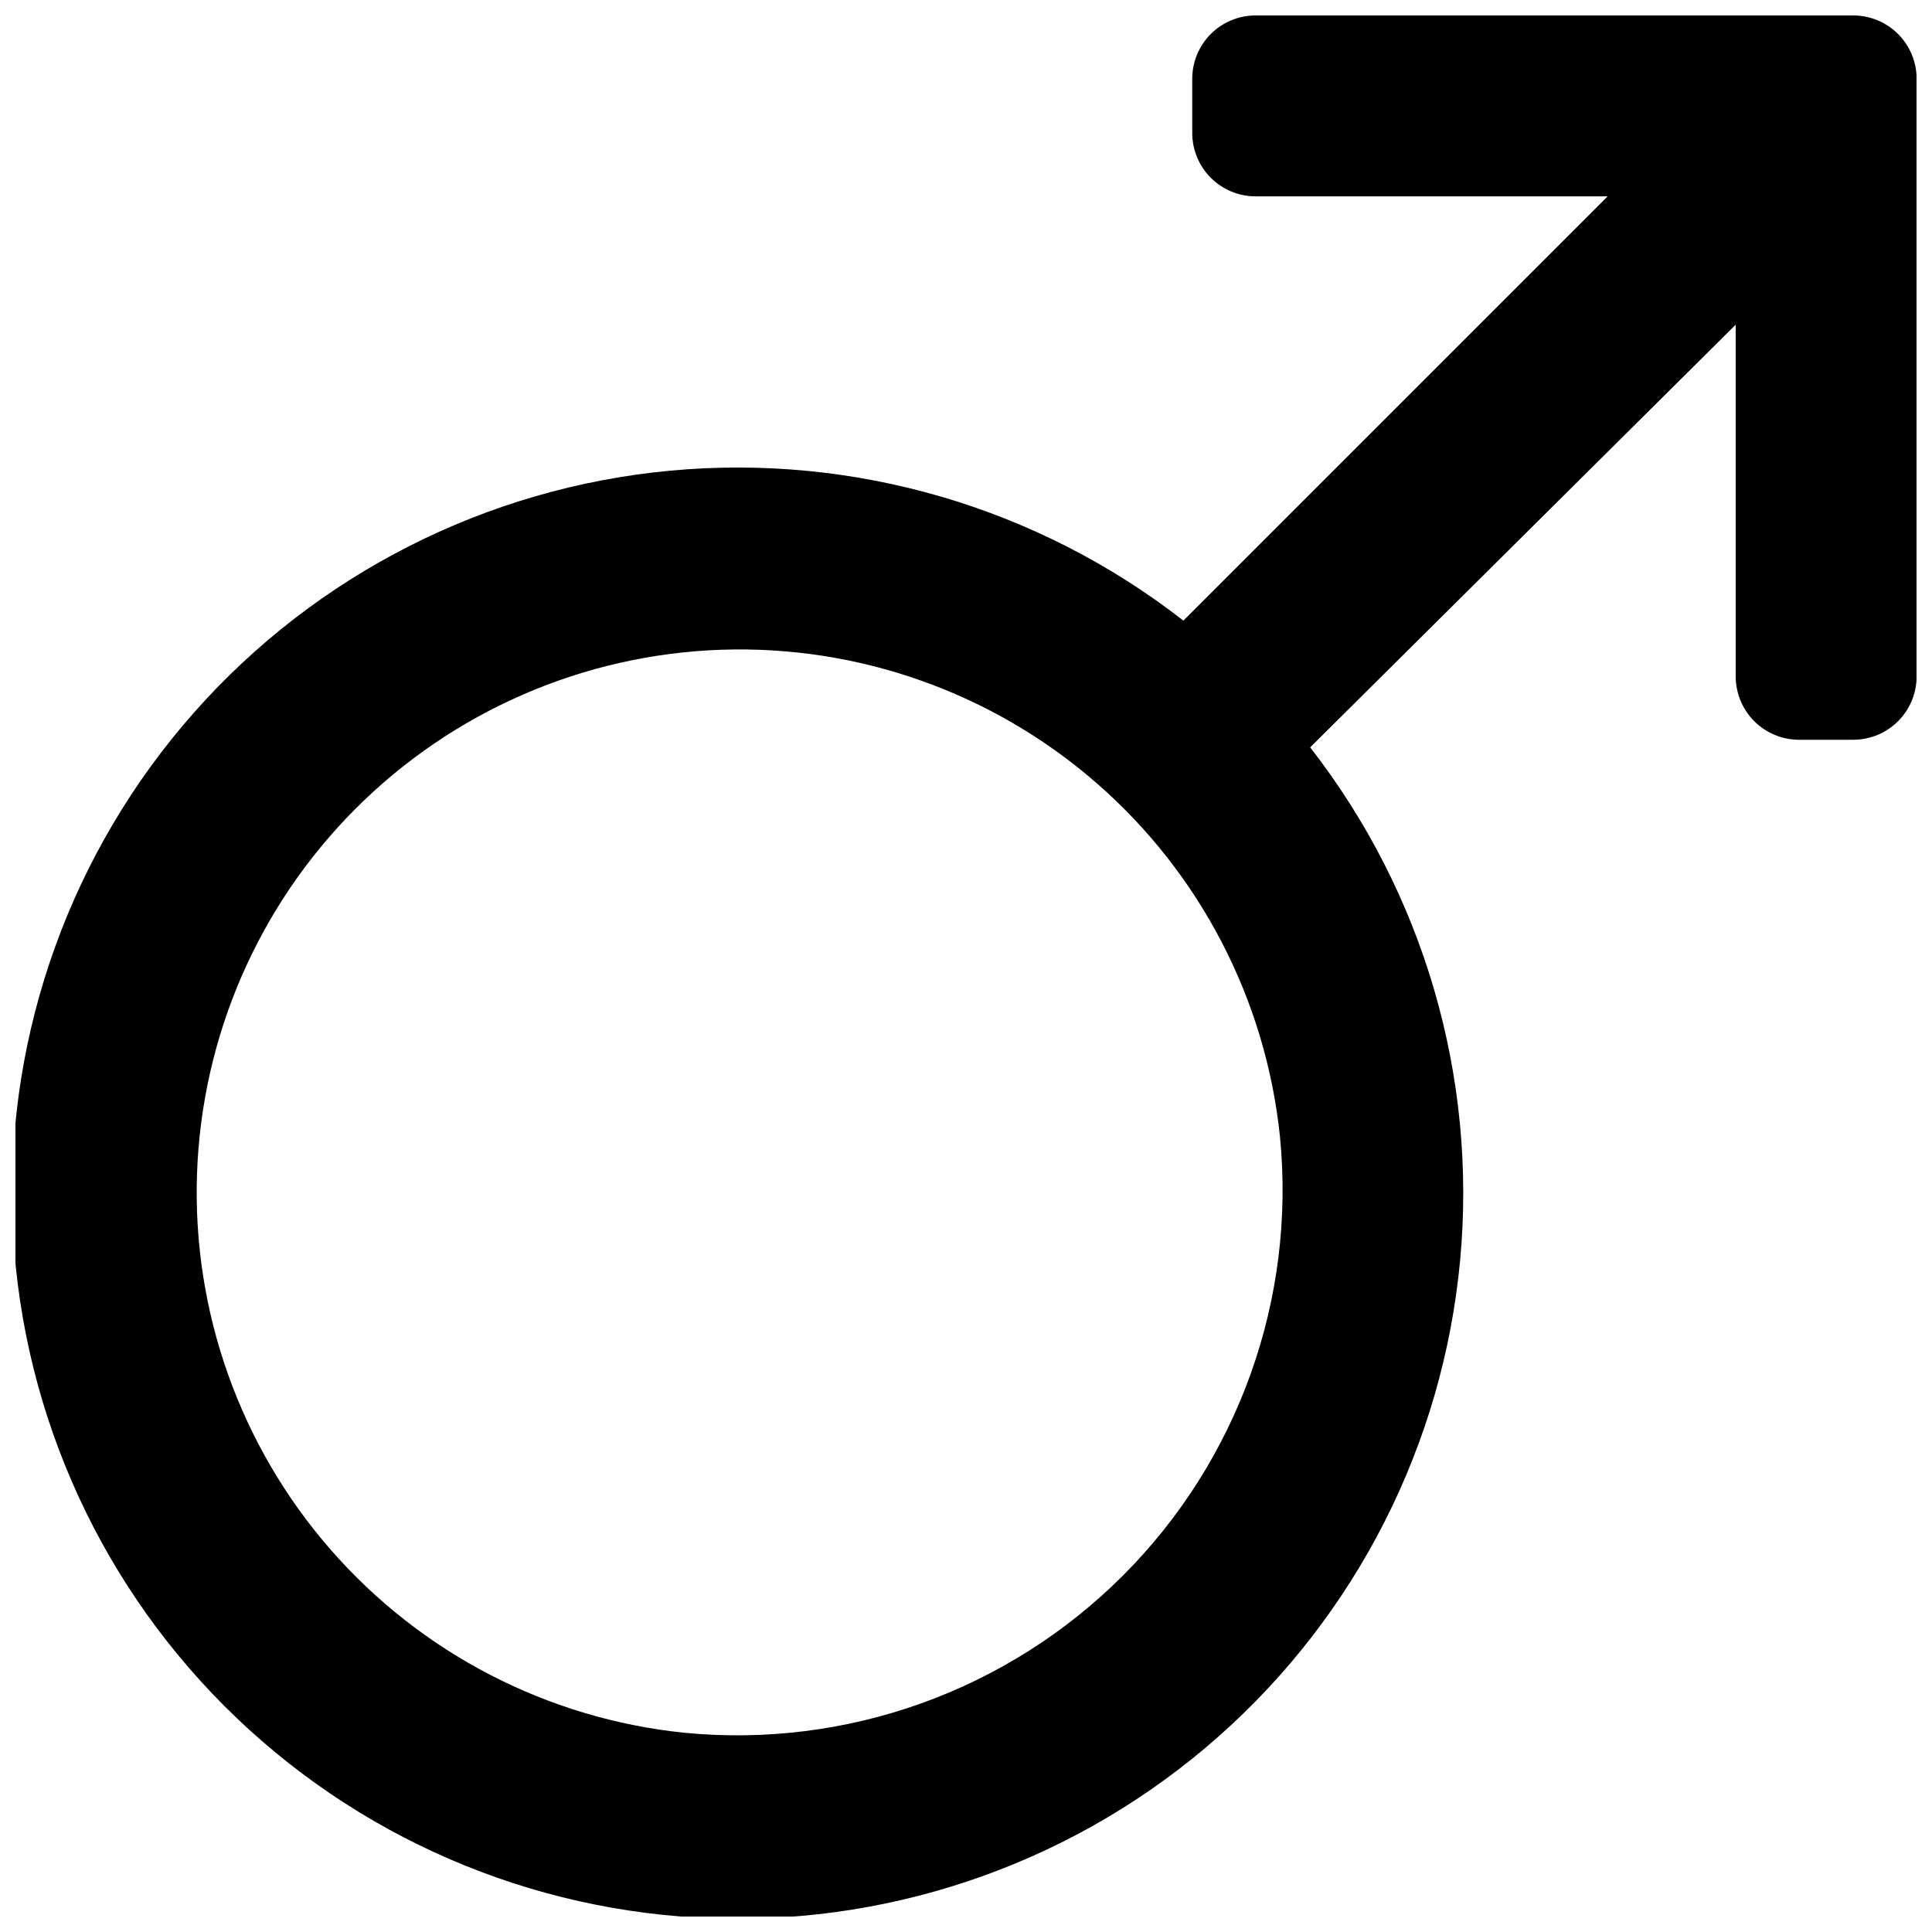 <?xml version="1.0" encoding="UTF-8"?>
<!-- Uploaded to: ICON Repo, www.svgrepo.com, Generator: ICON Repo Mixer Tools -->
<svg width="800px" height="800px" version="1.1" viewBox="144 144 512 512" xmlns="http://www.w3.org/2000/svg">
 <defs>
  <clipPath id="a">
   <path d="m148.09 148.09h503.81v503.81h-503.81z"/>
  </clipPath>
 </defs>
 <g clip-path="url(#a)">
  <path d="m635.11 148.09h-158.36c-4.453 0-8.727 1.77-11.875 4.918-3.148 3.148-4.918 7.422-4.918 11.875v14.359c0 4.453 1.77 8.727 4.918 11.875 3.148 3.148 7.422 4.918 11.875 4.918h93.289l-112.43 112.43c-38.613-30.066-87.238-44.277-135.96-39.738-48.727 4.539-93.891 27.484-126.29 64.164-32.398 36.68-49.59 84.332-48.074 133.25 1.516 48.914 21.621 95.41 56.227 130.02 34.605 34.605 81.102 54.715 130.02 56.227 48.914 1.516 96.566-15.676 133.25-48.074 36.68-32.395 59.625-77.559 64.164-126.29 4.539-48.73-9.672-97.352-39.738-135.97l112.77-112.01v93.203c0 4.457 1.77 8.727 4.918 11.875 3.152 3.152 7.422 4.922 11.875 4.922h14.359c4.453 0 8.727-1.77 11.875-4.922 3.148-3.148 4.918-7.418 4.918-11.875v-158.36c0-4.453-1.77-8.727-4.918-11.875-3.148-3.148-7.422-4.918-11.875-4.918zm-309.76 455.11c-36.277-3.727-69.789-21.082-93.762-48.566-23.969-27.48-36.617-63.039-35.379-99.484 1.238-36.449 16.266-71.066 42.043-96.859 25.781-25.793 60.391-40.84 96.836-42.098 36.449-1.254 72.012 11.371 99.508 35.328 27.496 23.957 44.871 57.457 48.613 93.734 4.223 43.031-11.043 85.691-41.605 116.27-30.566 30.582-73.223 45.871-116.25 41.672z" fill-rule="evenodd"/>
 </g>
</svg>